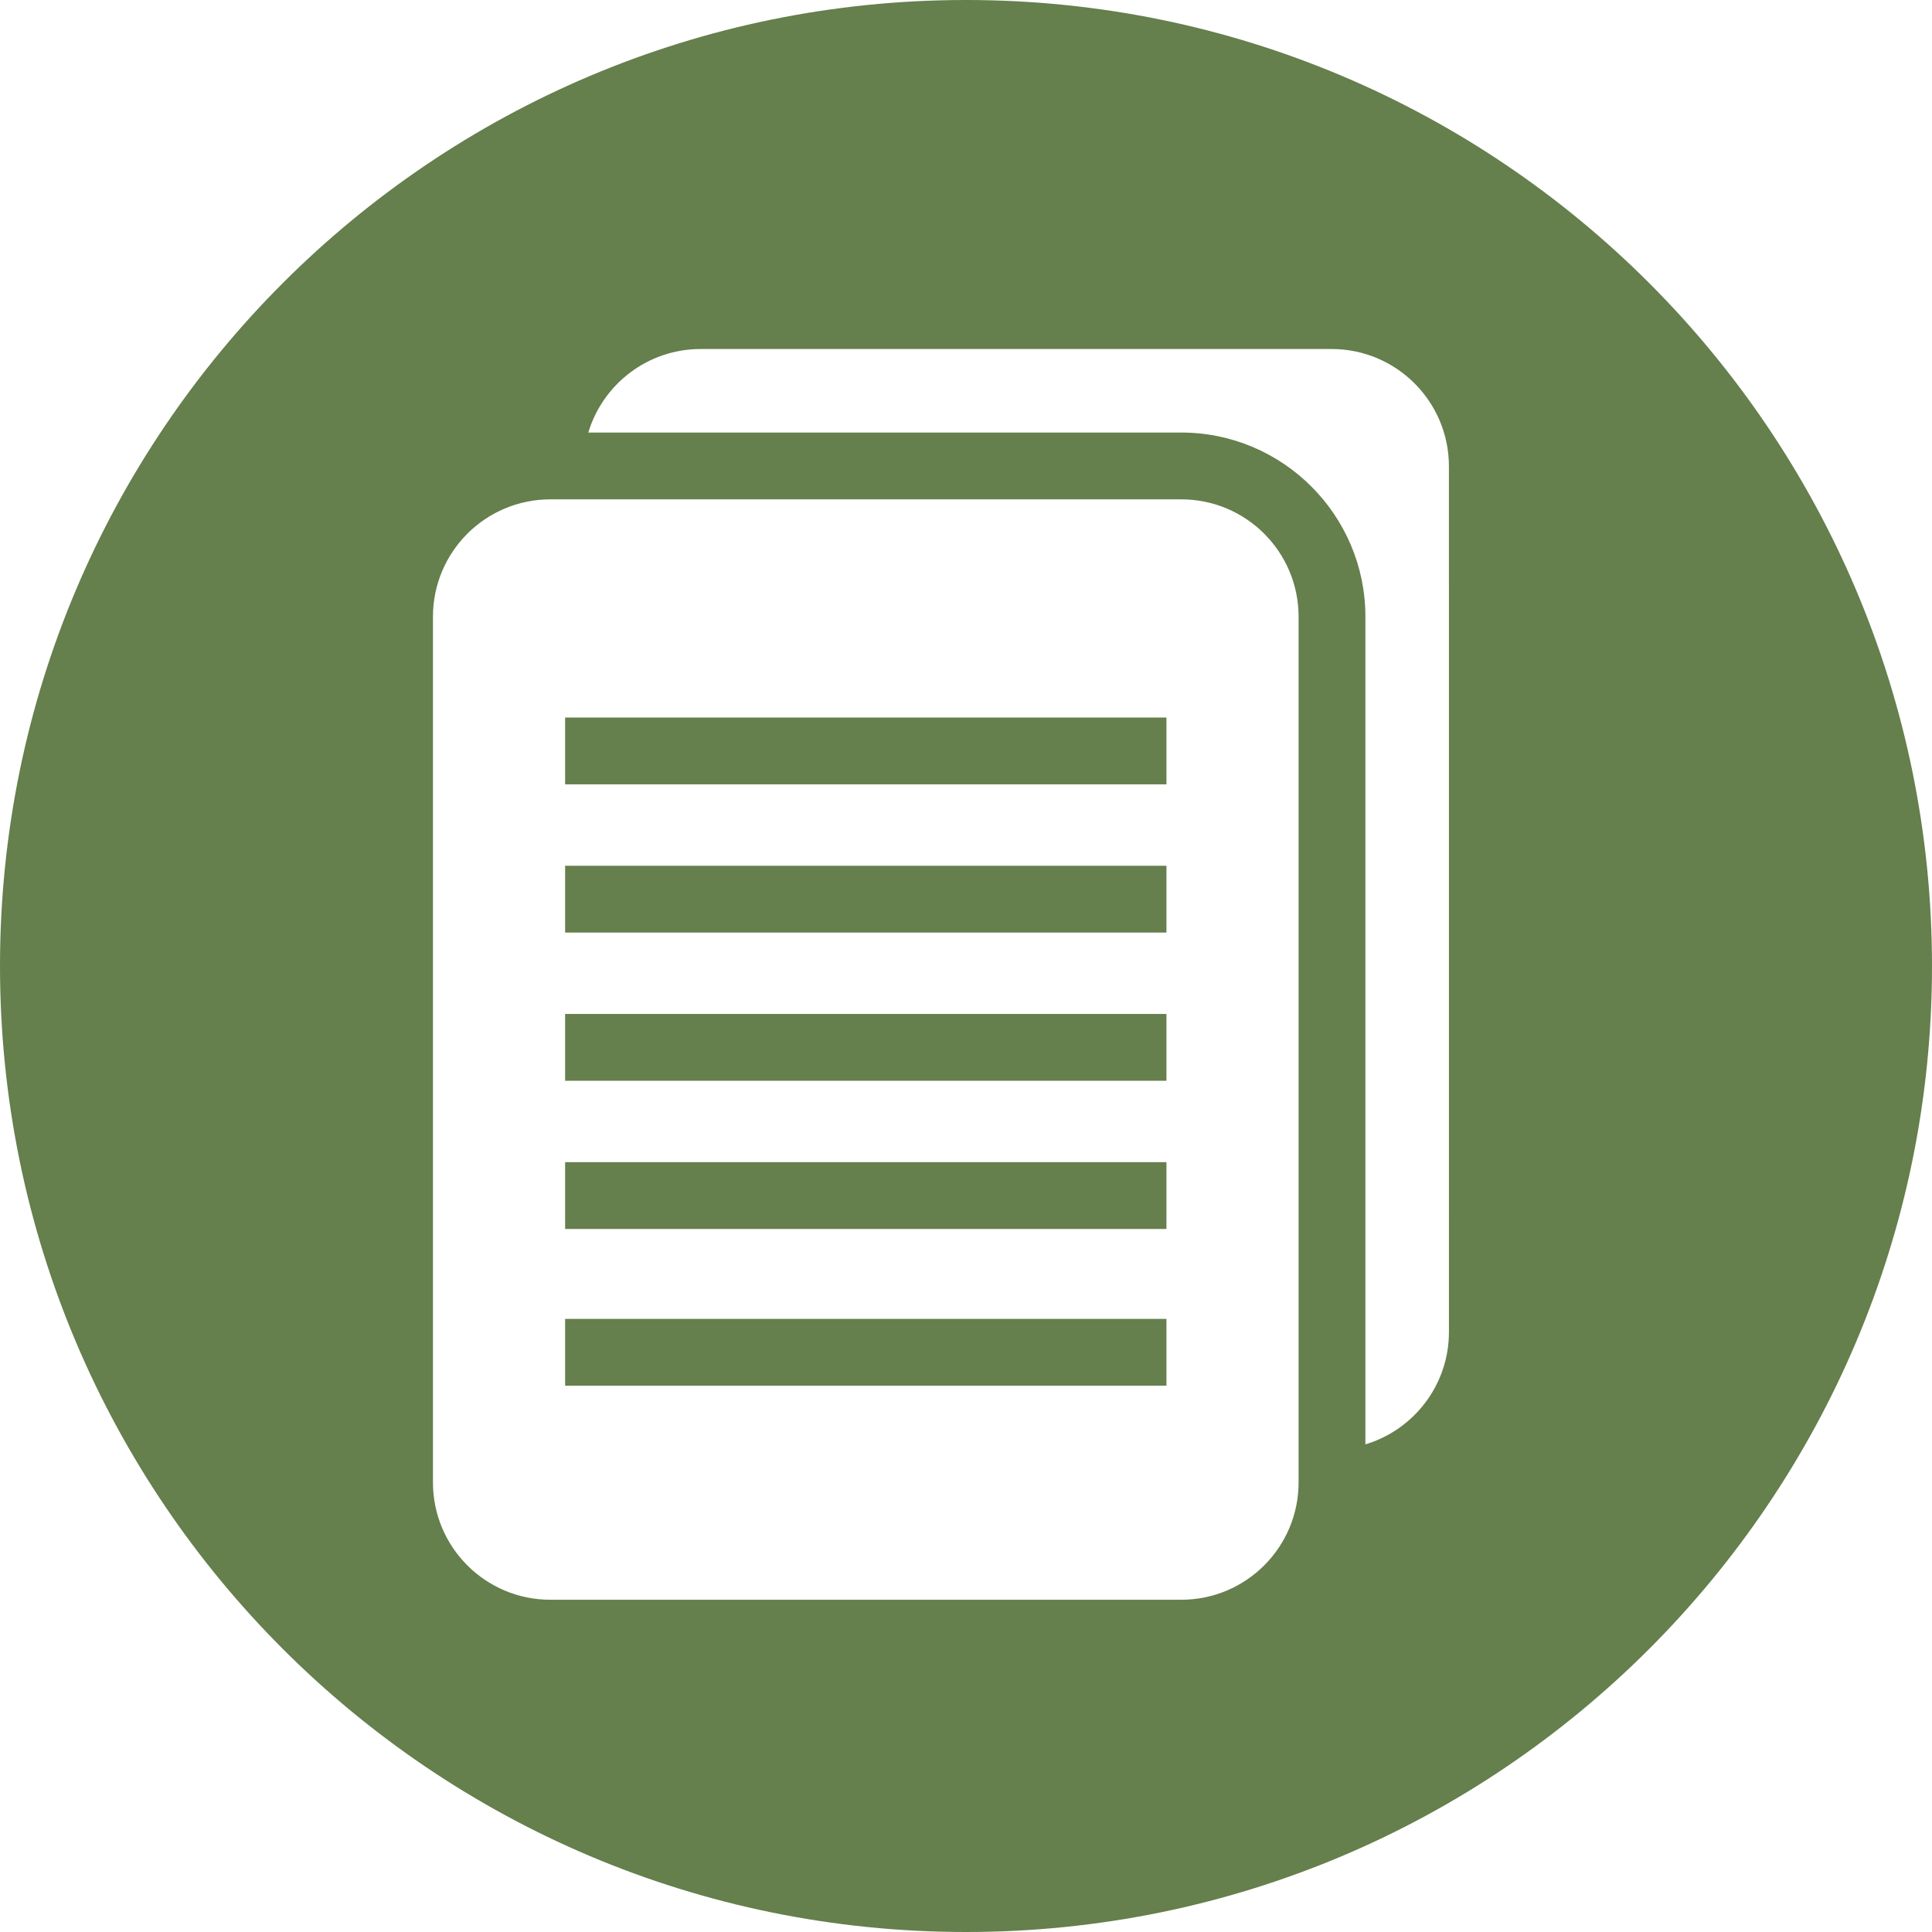 <?xml version="1.0" encoding="UTF-8" standalone="no"?> <svg xmlns:dc="http://purl.org/dc/elements/1.1/" xmlns:cc="http://creativecommons.org/ns#" xmlns:rdf="http://www.w3.org/1999/02/22-rdf-syntax-ns#" xmlns:svg="http://www.w3.org/2000/svg" xmlns="http://www.w3.org/2000/svg" xmlns:sodipodi="http://sodipodi.sourceforge.net/DTD/sodipodi-0.dtd" xmlns:inkscape="http://www.inkscape.org/namespaces/inkscape" data-bbox="0 0 299.994 299.994" viewBox="0 0 299.994 299.994" data-type="shape" version="1.1" id="svg100" sodipodi:docname="greendoc.svg" inkscape:version="1.0.2 (e86c8708, 2021-01-15)"><defs id="defs104"></defs><g id="g98" style="fill:#657f4d;fill-opacity:1"><path d="M181.12 180.456v10.374H87.751v-10.374h93.369z" id="path86" style="fill:#657f4d;fill-opacity:1"></path><path d="M181.12 157.444v10.374H87.751v-10.374h93.369z" id="path88" style="fill:#657f4d;fill-opacity:1"></path><path d="M181.12 134.433v10.374H87.751v-10.374h93.369z" id="path90" style="fill:#657f4d;fill-opacity:1"></path><path d="M181.12 204.792v10.374H87.751v-10.374h93.369z" id="path92" style="fill:#657f4d;fill-opacity:1"></path><path d="M149.997 0C67.156 0 0 67.156 0 149.997s67.156 149.997 149.997 149.997 149.997-67.156 149.997-149.997S232.839 0 149.997 0zm51.644 211.953v18.225c0 10.066-8.159 18.225-18.22 18.225H85.453c-10.066 0-18.225-8.159-18.225-18.225V95.763c0-10.066 8.157-18.225 18.225-18.225h97.967c10.066 0 18.223 8.159 18.22 18.228l.001 18.222v97.965zm23.345-23.343v18.217c0 8.237-5.467 15.193-12.971 17.45V95.763c0-15.769-12.828-28.599-28.594-28.599H91.349c2.259-7.503 9.21-12.971 17.45-12.971h97.967c10.061 0 18.22 8.162 18.217 18.228v18.223h.003v97.966z" id="path94" style="fill:#657f4d;fill-opacity:1"></path><path d="M181.12 111.418v10.374H87.751v-10.374h93.369z" id="path96" style="fill:#657f4d;fill-opacity:1"></path></g></svg> 